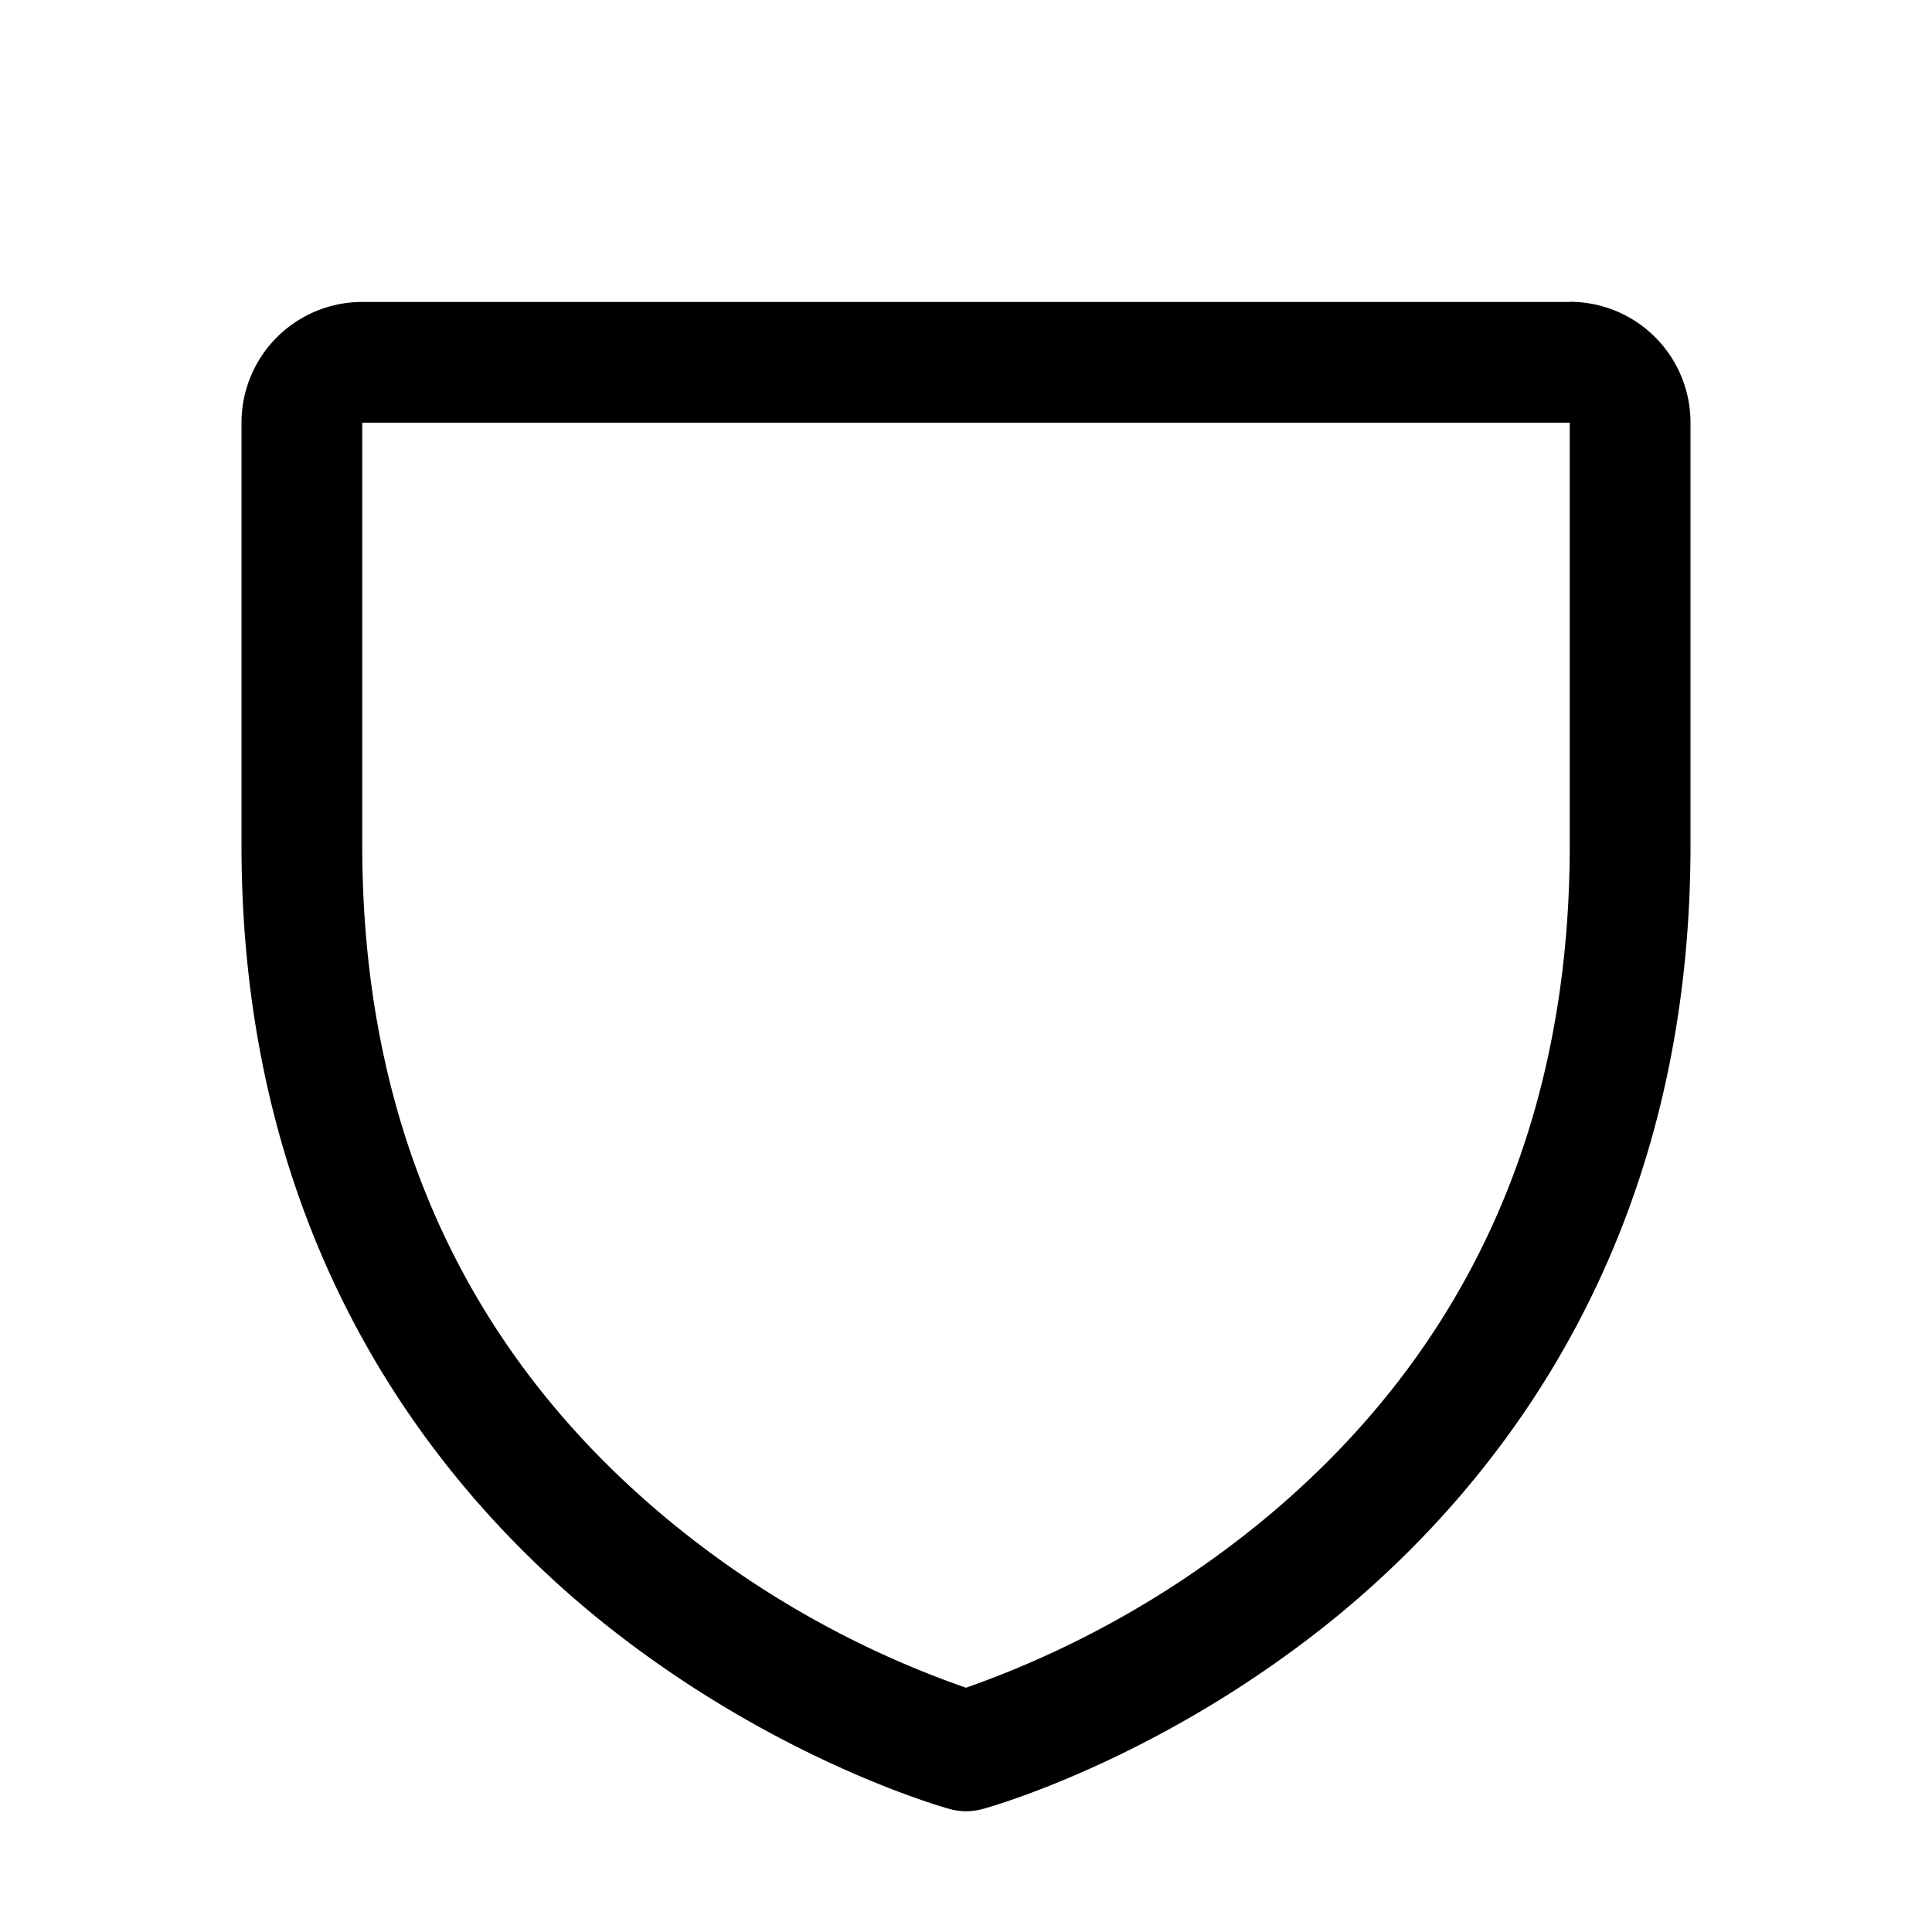 <svg xmlns="http://www.w3.org/2000/svg" width="14" height="14" fill="none"><path fill="#000" d="M11.375 2.188h-8.75a.875.875 0 0 0-.875.874v3.063c0 2.883 1.396 4.63 2.566 5.589 1.262 1.03 2.516 1.381 2.57 1.396q.116.03.23 0c.055-.014 1.308-.365 2.57-1.396 1.168-.959 2.564-2.706 2.564-5.589V3.063a.875.875 0 0 0-.875-.876m0 3.937c0 2.027-.747 3.673-2.22 4.89A7.1 7.1 0 0 1 7 12.23a7 7 0 0 1-2.128-1.192C3.38 9.817 2.625 8.165 2.625 6.125V3.063h8.75z"/></svg>